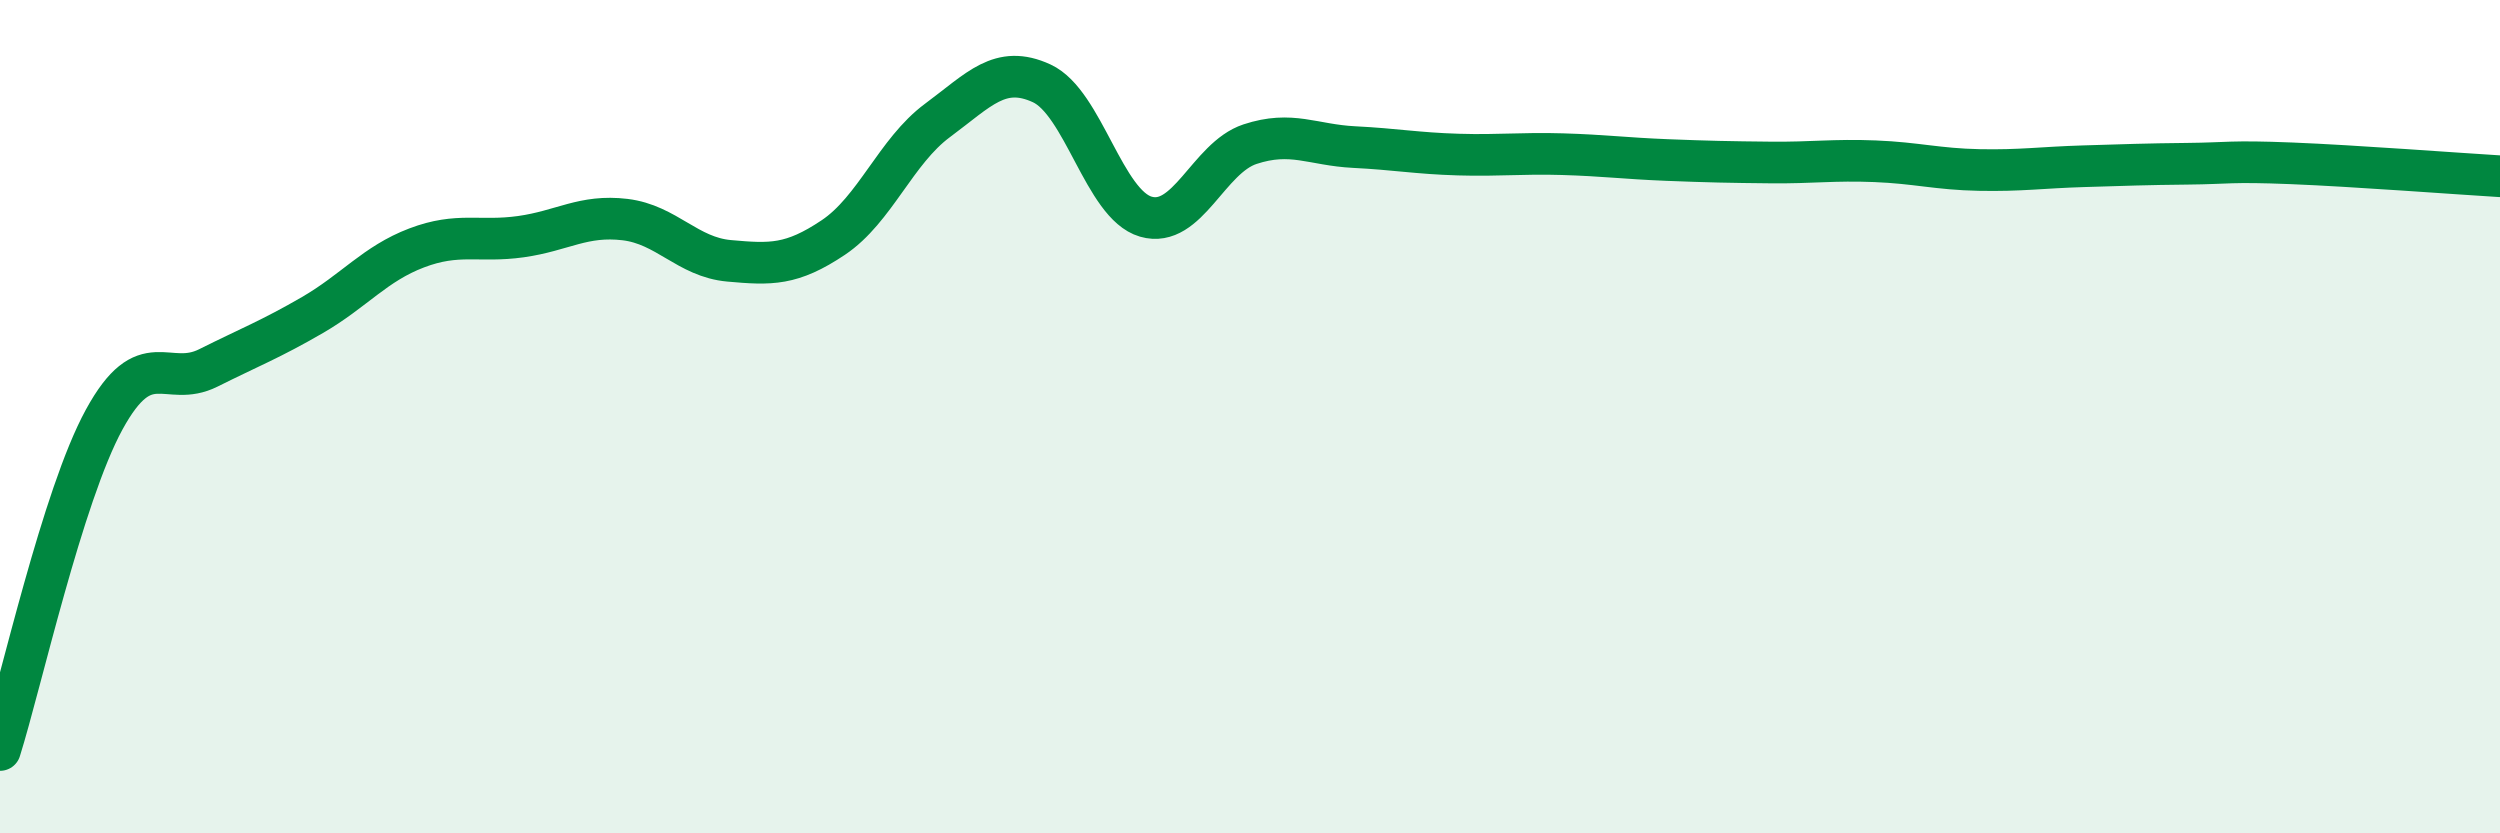 
    <svg width="60" height="20" viewBox="0 0 60 20" xmlns="http://www.w3.org/2000/svg">
      <path
        d="M 0,18 C 0.5,16.41 1.5,11.9 2.5,10.07 C 3.5,8.24 4,9.33 5,8.83 C 6,8.33 6.5,8.14 7.5,7.56 C 8.5,6.98 9,6.33 10,5.95 C 11,5.57 11.5,5.82 12.5,5.68 C 13.5,5.54 14,5.15 15,5.27 C 16,5.39 16.5,6.17 17.5,6.26 C 18.5,6.35 19,6.37 20,5.7 C 21,5.03 21.5,3.63 22.5,2.89 C 23.5,2.15 24,1.54 25,2 C 26,2.46 26.5,4.91 27.5,5.2 C 28.5,5.49 29,3.79 30,3.46 C 31,3.13 31.5,3.48 32.5,3.53 C 33.5,3.58 34,3.68 35,3.71 C 36,3.74 36.5,3.67 37.5,3.7 C 38.5,3.73 39,3.8 40,3.84 C 41,3.88 41.5,3.89 42.5,3.9 C 43.5,3.91 44,3.83 45,3.87 C 46,3.91 46.5,4.06 47.5,4.08 C 48.5,4.1 49,4.02 50,3.99 C 51,3.96 51.5,3.94 52.5,3.93 C 53.5,3.92 53.5,3.86 55,3.92 C 56.5,3.98 59,4.17 60,4.23L60 20L0 20Z"
        fill="#008740"
        opacity="0.1"
        stroke-linecap="round"
        stroke-linejoin="round"
      />
      <path
        d="M 0,18 C 0.5,16.41 1.5,11.9 2.5,10.07 C 3.5,8.24 4,9.33 5,8.83 C 6,8.33 6.5,8.14 7.5,7.56 C 8.5,6.98 9,6.33 10,5.95 C 11,5.57 11.5,5.82 12.5,5.68 C 13.5,5.54 14,5.15 15,5.27 C 16,5.39 16.5,6.17 17.5,6.26 C 18.5,6.35 19,6.37 20,5.7 C 21,5.03 21.5,3.63 22.5,2.89 C 23.5,2.15 24,1.54 25,2 C 26,2.46 26.5,4.91 27.5,5.2 C 28.5,5.49 29,3.79 30,3.46 C 31,3.13 31.5,3.48 32.5,3.53 C 33.5,3.58 34,3.68 35,3.71 C 36,3.74 36.5,3.67 37.5,3.7 C 38.5,3.73 39,3.8 40,3.84 C 41,3.88 41.5,3.89 42.5,3.9 C 43.5,3.91 44,3.83 45,3.87 C 46,3.91 46.5,4.06 47.5,4.08 C 48.5,4.1 49,4.02 50,3.99 C 51,3.96 51.5,3.94 52.5,3.93 C 53.5,3.92 53.5,3.86 55,3.92 C 56.5,3.98 59,4.17 60,4.23"
        stroke="#008740"
        stroke-width="1"
        fill="none"
        stroke-linecap="round"
        stroke-linejoin="round"
      />
    </svg>
  